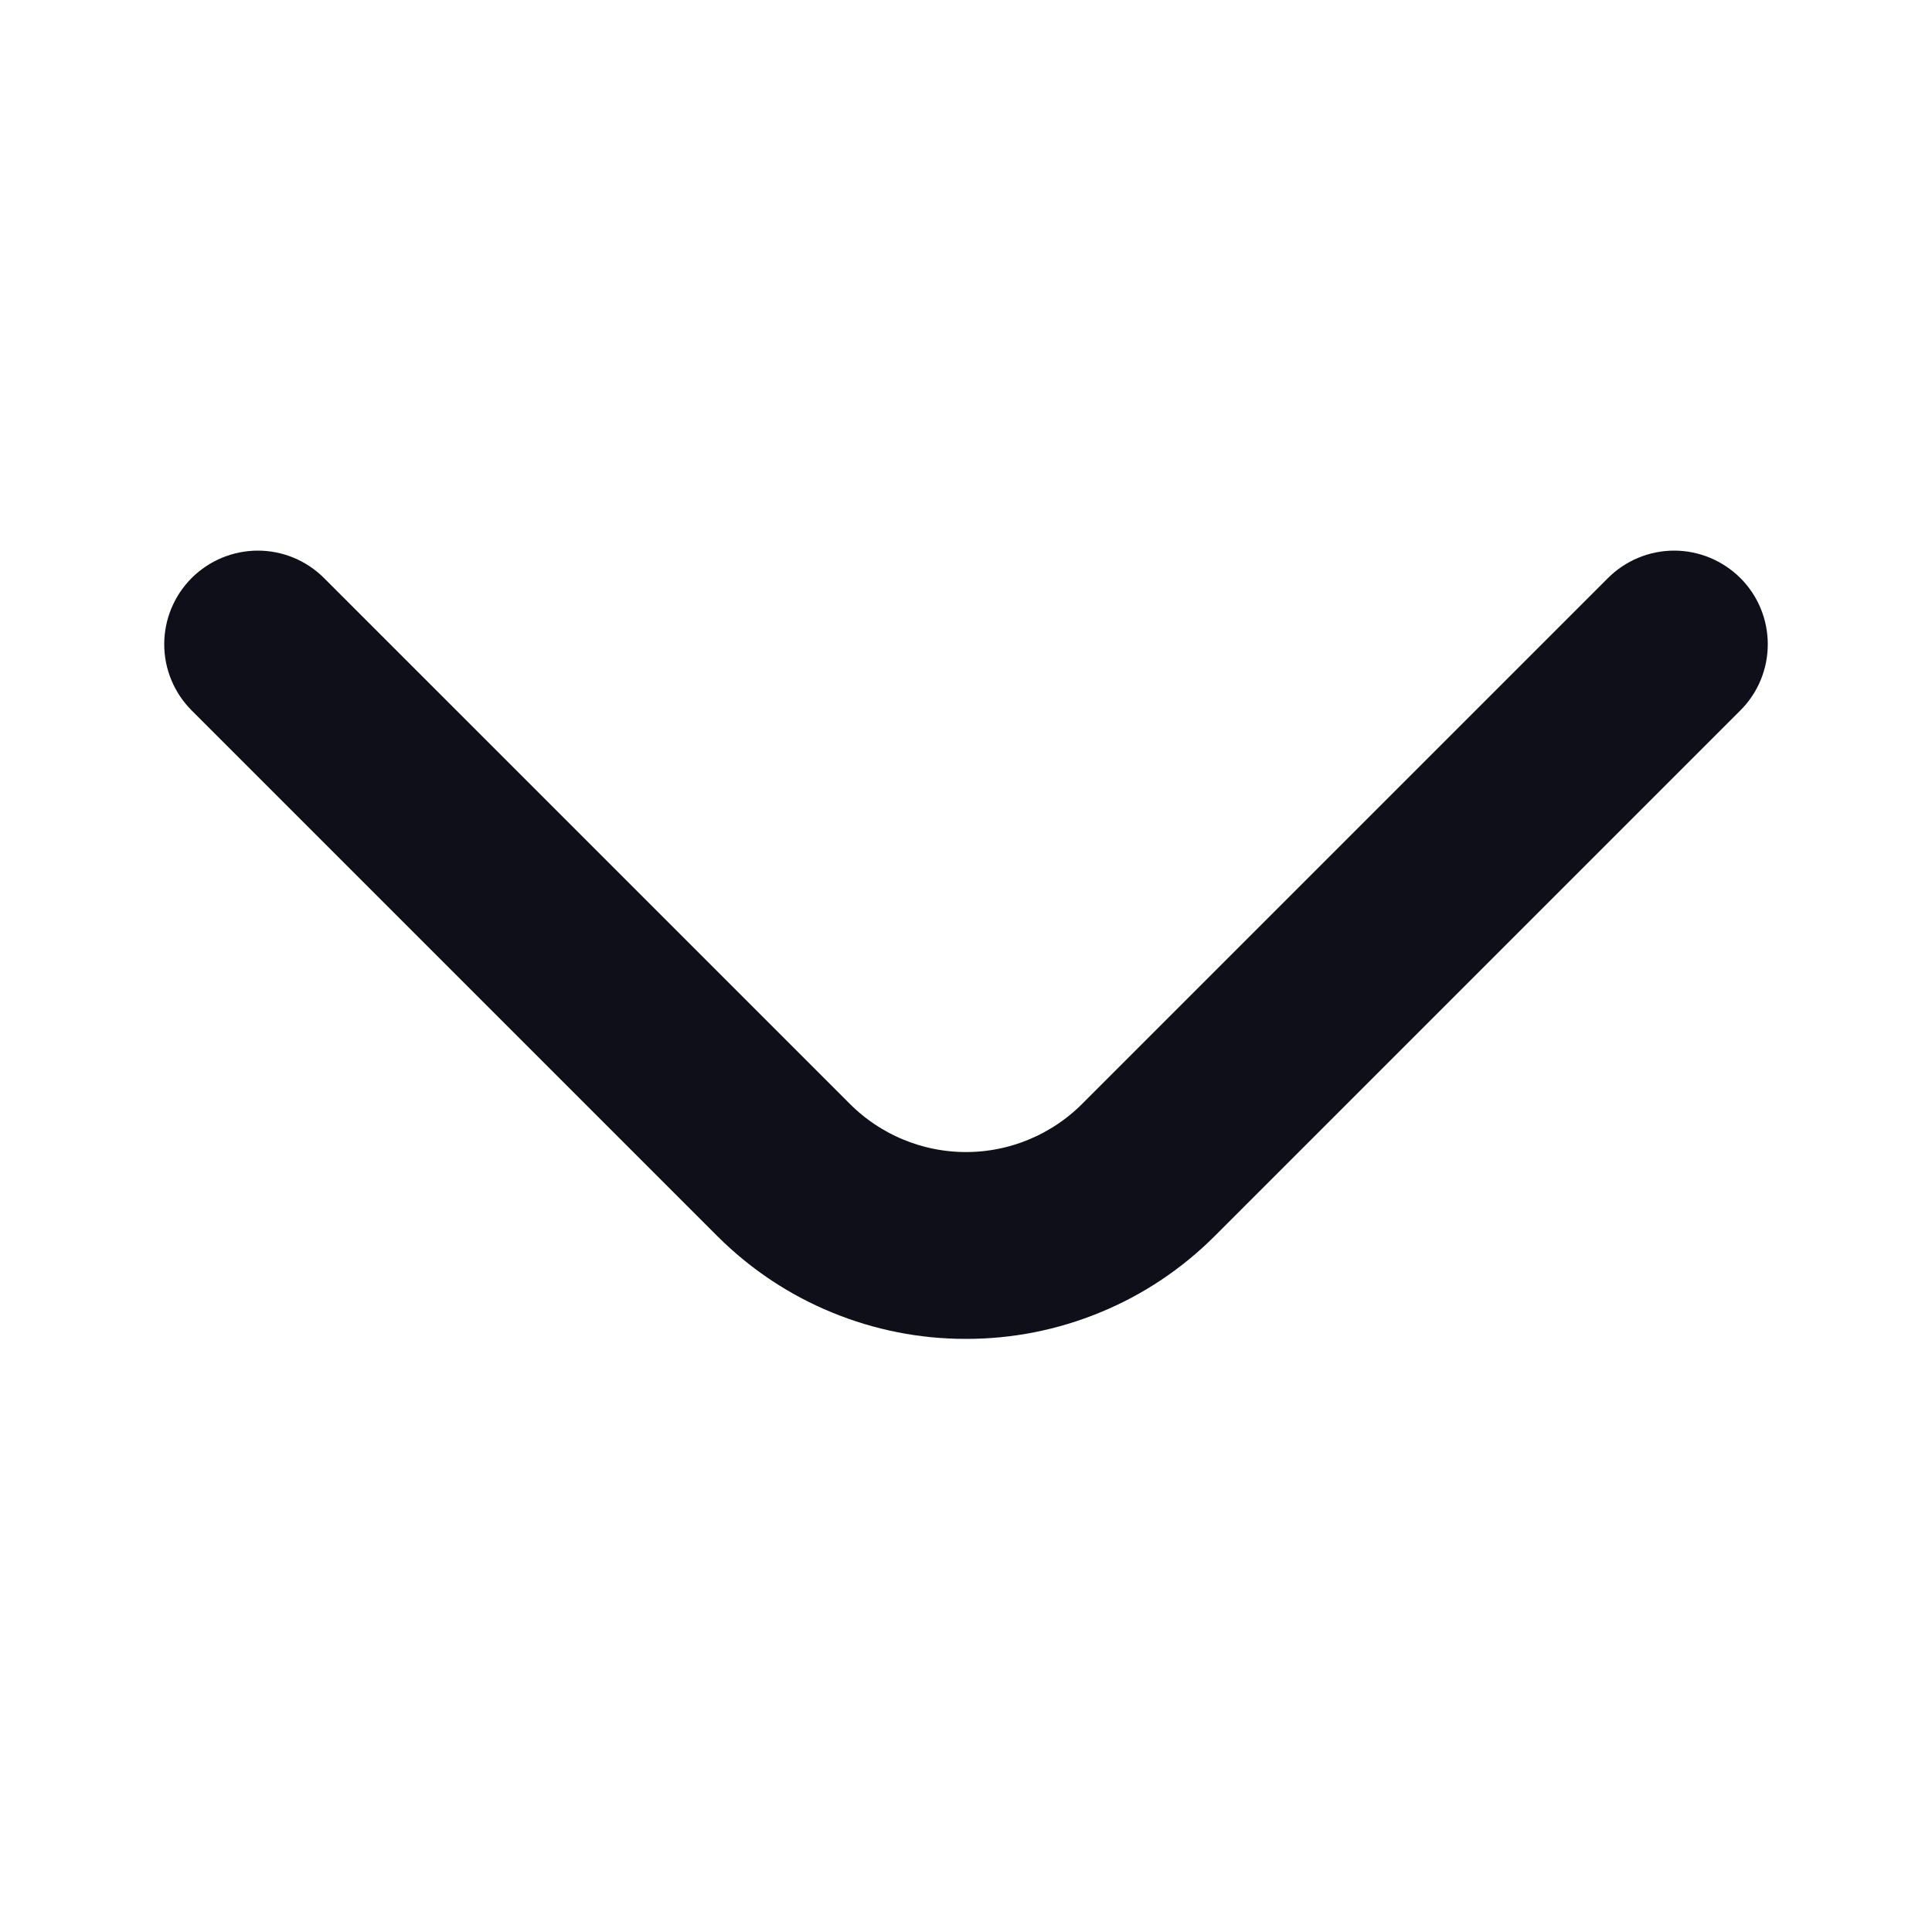 <svg width="20" height="20" viewBox="0 0 20 20" fill="none" xmlns="http://www.w3.org/2000/svg">
<path d="M10 13.56C9.562 13.561 9.128 13.475 8.724 13.308C8.319 13.142 7.951 12.896 7.641 12.587L2.196 7.142C2.071 7.017 2 6.847 2 6.669C2 6.492 2.071 6.321 2.196 6.196C2.321 6.071 2.492 6 2.669 6C2.847 6 3.017 6.071 3.142 6.196L8.587 11.641C8.962 12.015 9.47 12.226 10 12.226C10.53 12.226 11.038 12.015 11.413 11.641L16.858 6.196C16.983 6.071 17.153 6 17.331 6C17.508 6 17.678 6.071 17.804 6.196C17.93 6.321 18 6.492 18 6.669C18 6.847 17.93 7.017 17.804 7.142L12.359 12.587C12.049 12.896 11.681 13.142 11.276 13.308C10.872 13.475 10.438 13.561 10 13.56Z" fill="#0F0F1A" stroke="#0F0F1A" stroke-width="0.6"/>
</svg>
